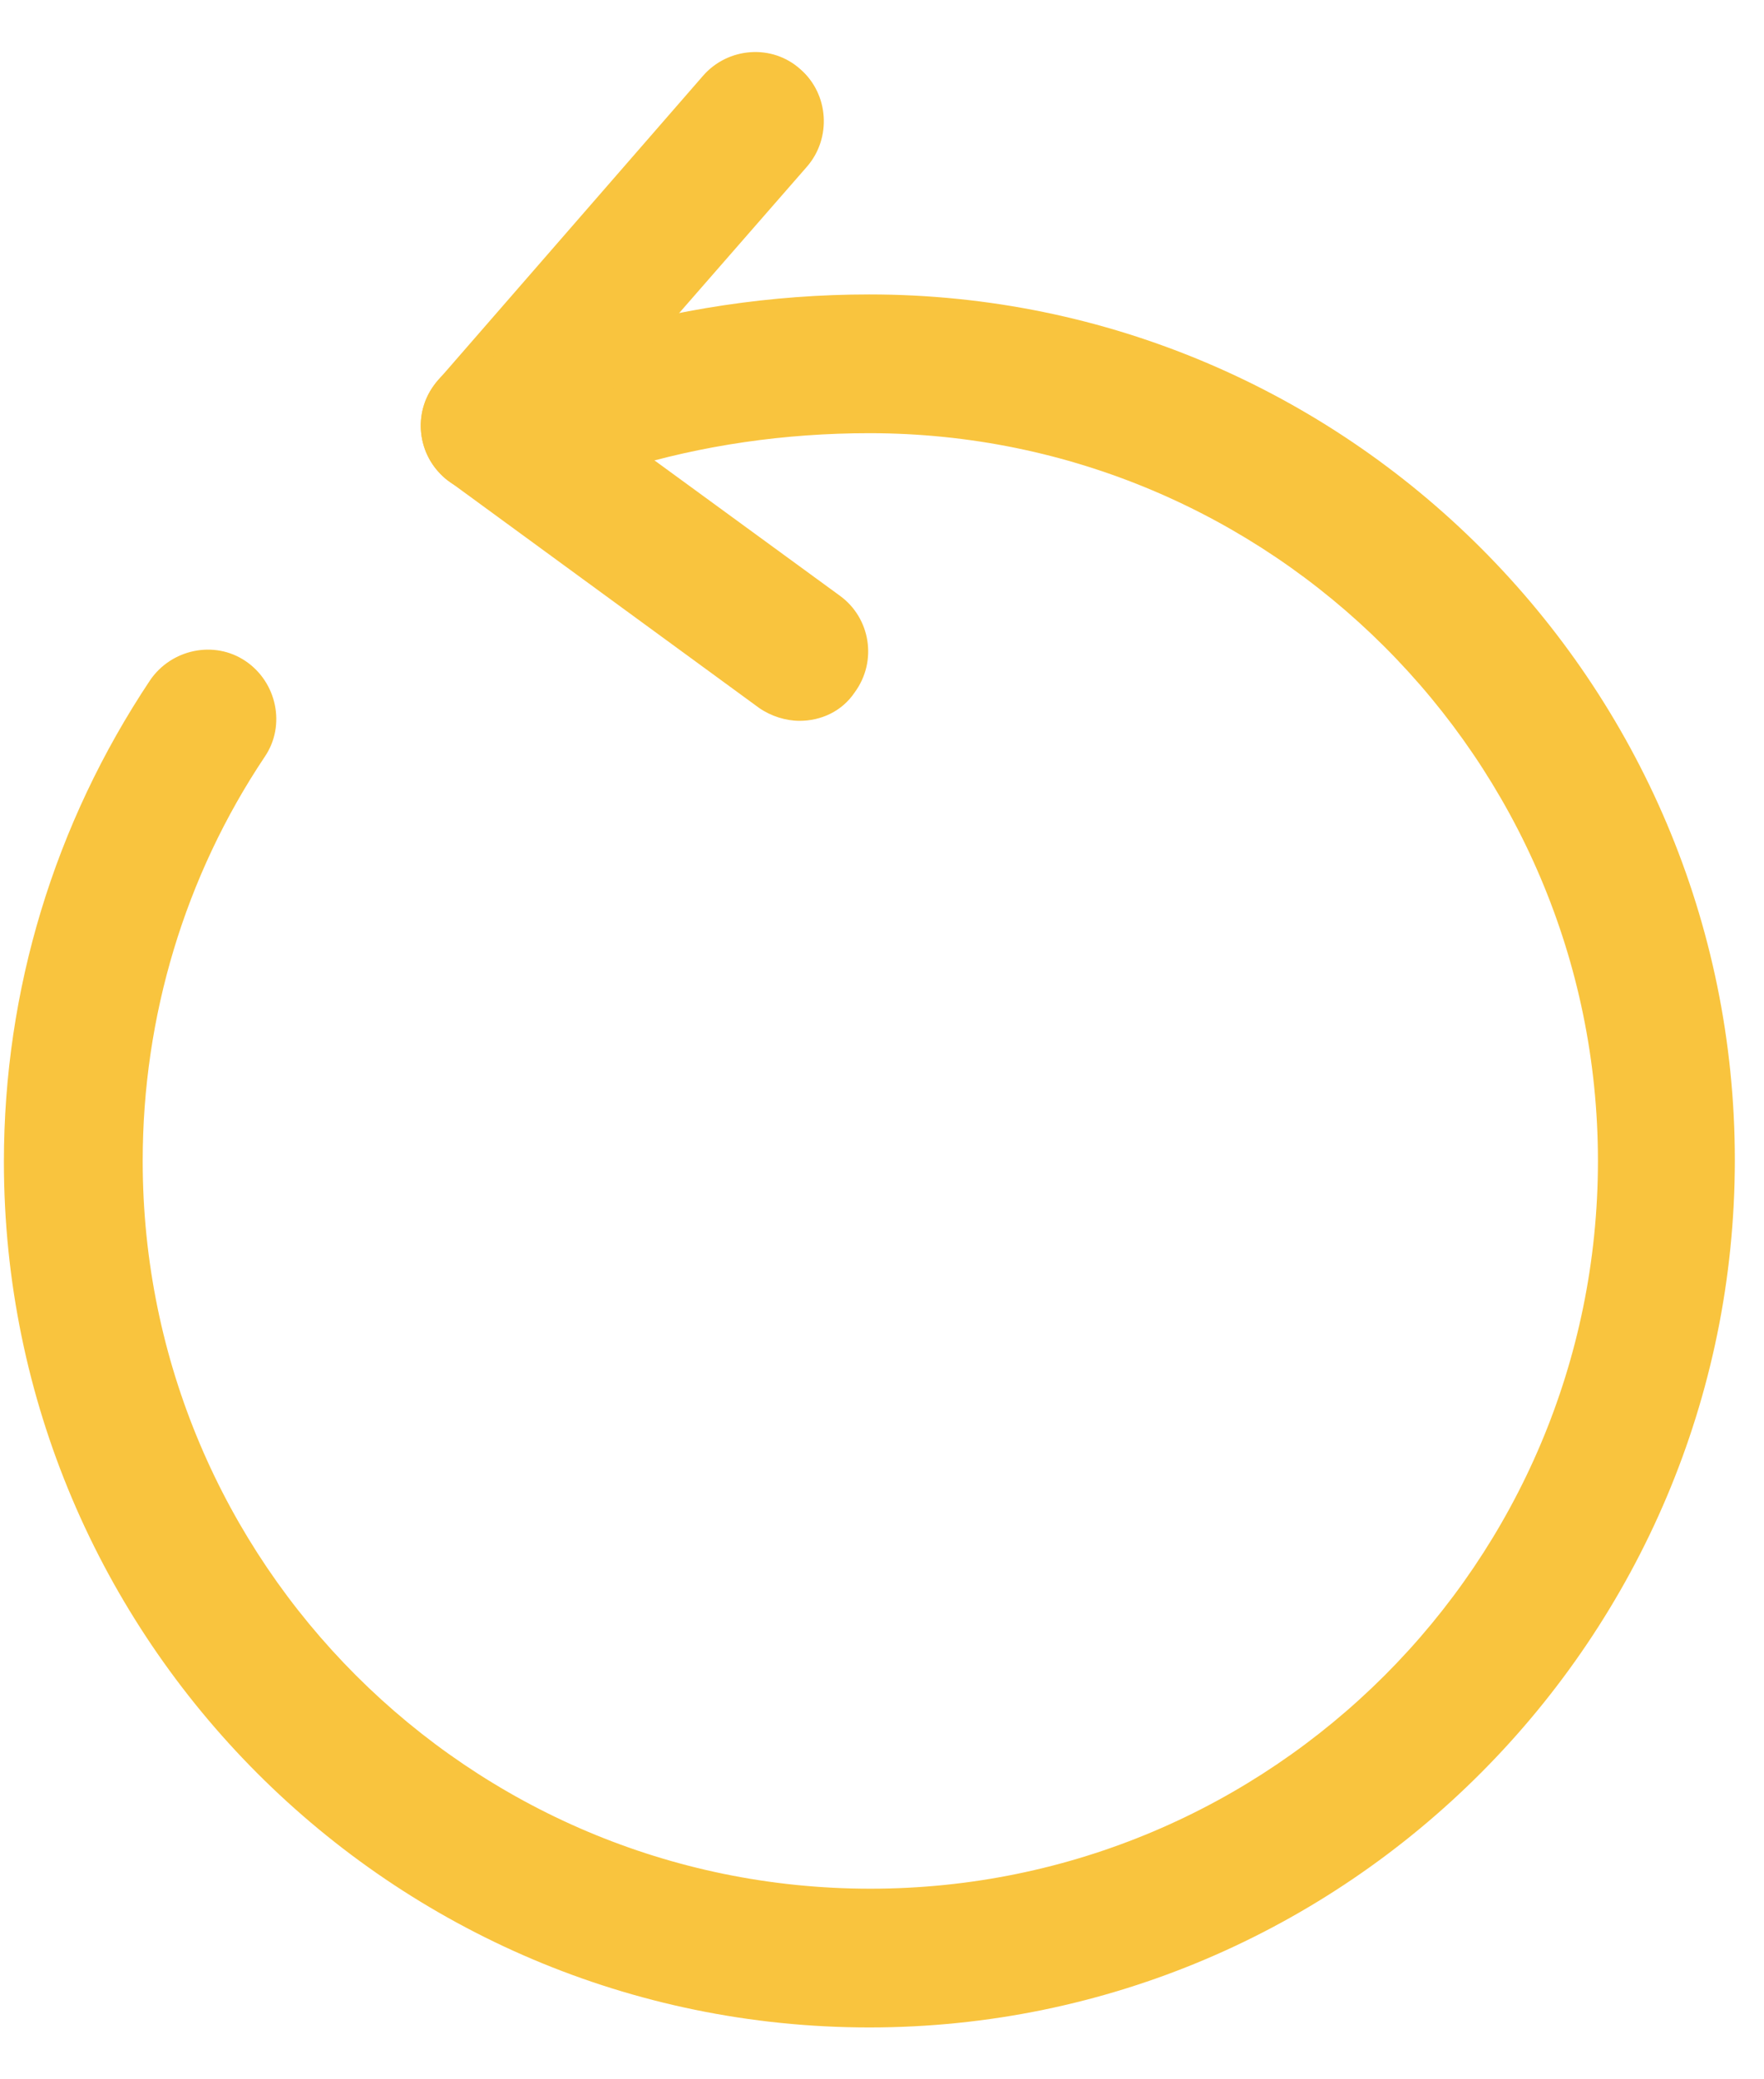 <svg xmlns="http://www.w3.org/2000/svg" width="28" height="33" viewBox="0 0 28 33" fill="none"><g id="vuesax/outline/rotate-left"><g id="rotate-left"><path id="Vector" d="M13.8 32.177C6.217 32.177 0.062 26.008 0.062 18.439C0.062 15.712 0.865 13.073 2.381 10.798C2.717 10.302 3.402 10.156 3.898 10.492C4.394 10.827 4.54 11.512 4.204 12.008C2.935 13.904 2.265 16.135 2.265 18.425C2.265 24.798 7.442 29.975 13.815 29.975C20.187 29.975 25.364 24.798 25.364 18.425C25.364 12.052 20.173 6.875 13.8 6.875C12.458 6.875 11.146 7.065 9.906 7.444C9.323 7.619 8.71 7.298 8.535 6.715C8.36 6.131 8.681 5.519 9.265 5.344C10.723 4.906 12.239 4.673 13.8 4.673C21.383 4.673 27.537 10.842 27.537 18.41C27.537 25.979 21.383 32.177 13.8 32.177Z" fill="#F9C43E"></path><path id="Vector_2" d="M7.777 7.852C7.529 7.852 7.267 7.765 7.062 7.59C6.596 7.181 6.552 6.496 6.946 6.044L11.16 1.202C11.554 0.75 12.254 0.692 12.706 1.1C13.158 1.494 13.202 2.194 12.808 2.646L8.594 7.473C8.375 7.721 8.069 7.852 7.777 7.852Z" fill="#F9C43E"></path><path id="Vector_3" d="M12.692 11.44C12.473 11.44 12.239 11.367 12.05 11.236L7.121 7.633C6.64 7.283 6.537 6.598 6.887 6.117C7.237 5.621 7.923 5.519 8.419 5.869L13.333 9.456C13.815 9.806 13.931 10.492 13.567 10.988C13.362 11.294 13.027 11.44 12.692 11.44Z" fill="#F9C43E"></path></g></g></svg>